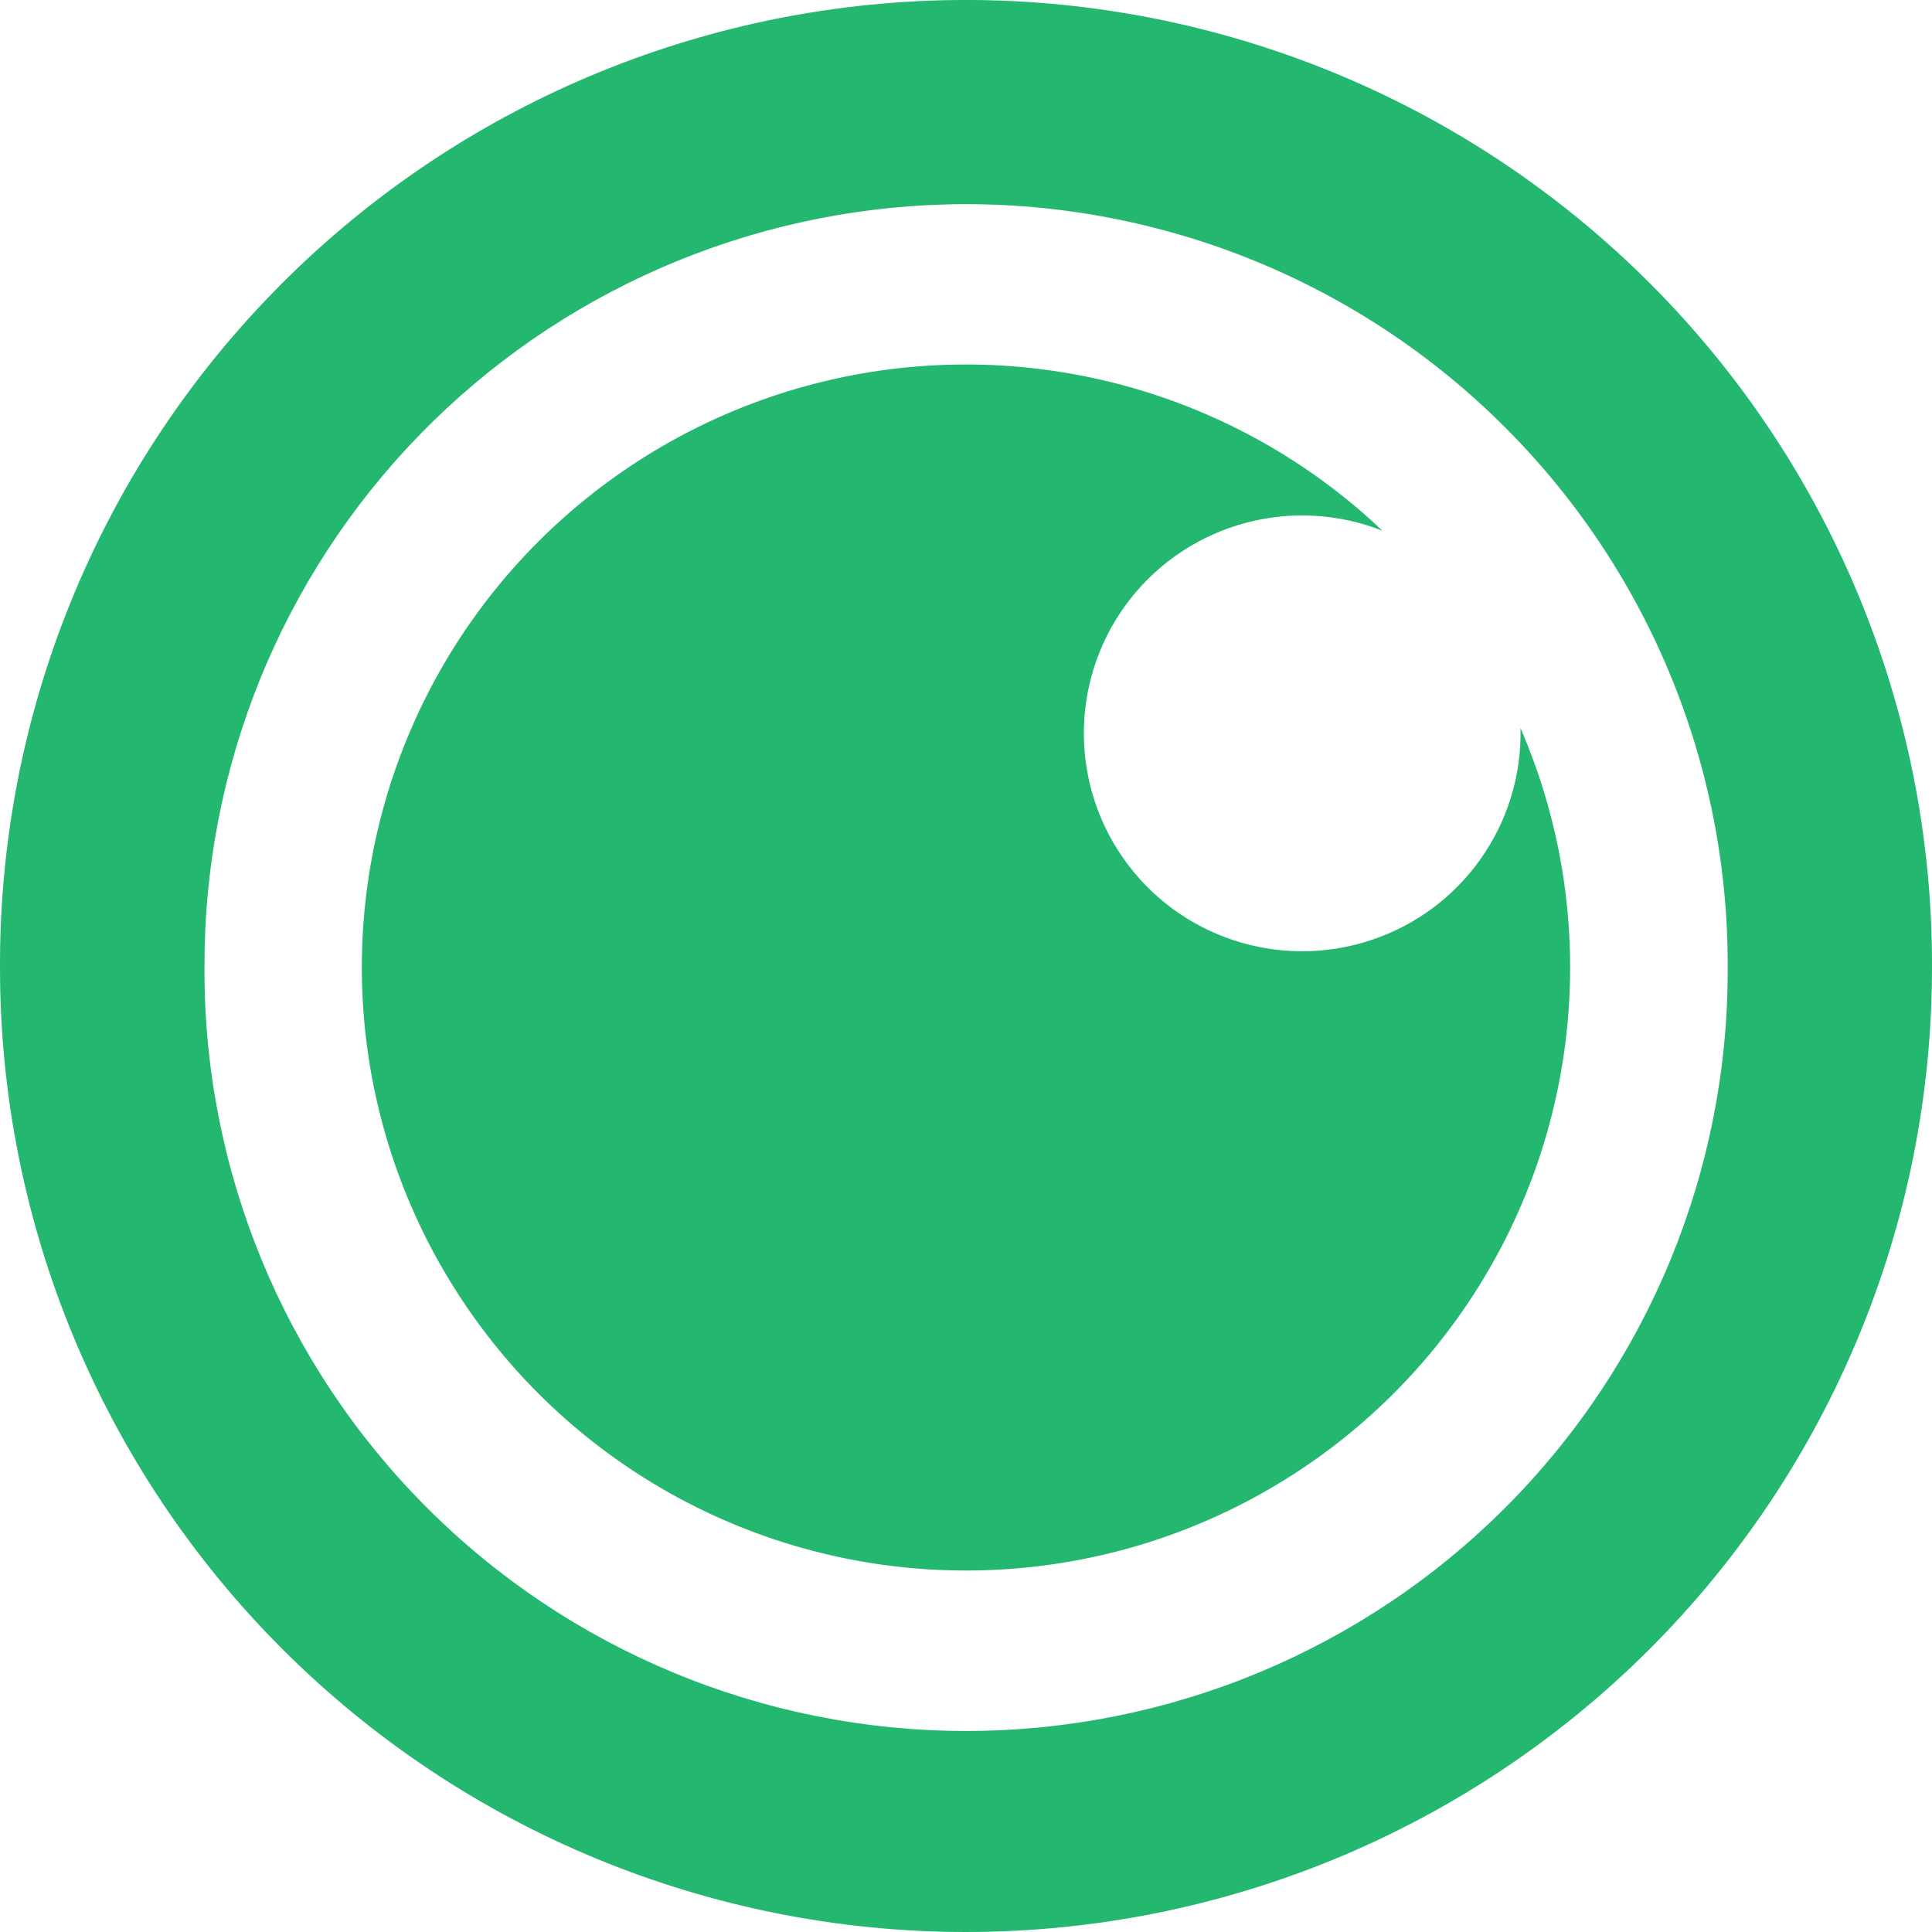 <?xml version="1.0" encoding="UTF-8"?>
<svg width="20px" height="20px" viewBox="0 0 20 20" version="1.1" xmlns="http://www.w3.org/2000/svg" xmlns:xlink="http://www.w3.org/1999/xlink">
    <title>Icons/mega_menu/ueba_insider_threat-green</title>
    <g id="Icons/mega_menu/ueba_insider_threat-green" stroke="none" stroke-width="1" fill="none" fill-rule="evenodd">
        <path d="M9.742,0.003 C12.444,-0.066 15.059,0.959 16.991,2.845 C18.924,4.731 20.009,7.318 20,10.016 C20.001,12.663 18.947,15.203 17.072,17.076 C15.196,18.949 12.652,20 10,20 C7.347,20 4.803,18.948 2.928,17.076 C1.052,15.203 -0.001,12.663 6.3636538e-05,10.016 C-0.009,7.407 1.005,4.898 2.826,3.028 C4.647,1.156 7.129,0.071 9.742,0.003 Z M10.107,2.114 L9.804,2.116 C7.742,2.168 5.782,3.024 4.345,4.5 C2.908,5.977 2.108,7.958 2.117,10.016 C2.107,12.109 2.934,14.119 4.414,15.602 C5.893,17.085 7.904,17.919 10,17.919 C12.098,17.919 14.108,17.085 15.588,15.602 C17.067,14.119 17.894,12.109 17.885,10.016 C17.894,7.888 17.039,5.849 15.517,4.361 C13.995,2.872 11.933,2.063 9.803,2.116 Z M8.637,3.923 C10.673,3.47 12.801,4.059 14.311,5.494 C13.384,5.128 12.326,5.412 11.707,6.192 C11.089,6.973 11.056,8.066 11.627,8.883 C12.197,9.699 13.237,10.045 14.184,9.735 C15.132,9.426 15.764,8.532 15.74,7.537 C16.568,9.448 16.387,11.644 15.259,13.394 C14.13,15.145 12.202,16.218 10.117,16.257 C8.031,16.296 6.064,15.295 4.871,13.587 C3.678,11.881 3.415,9.693 4.171,7.752 C4.927,5.813 6.603,4.377 8.637,3.923 Z" id="camera" fill="#24B770"></path>
    </g>
</svg>